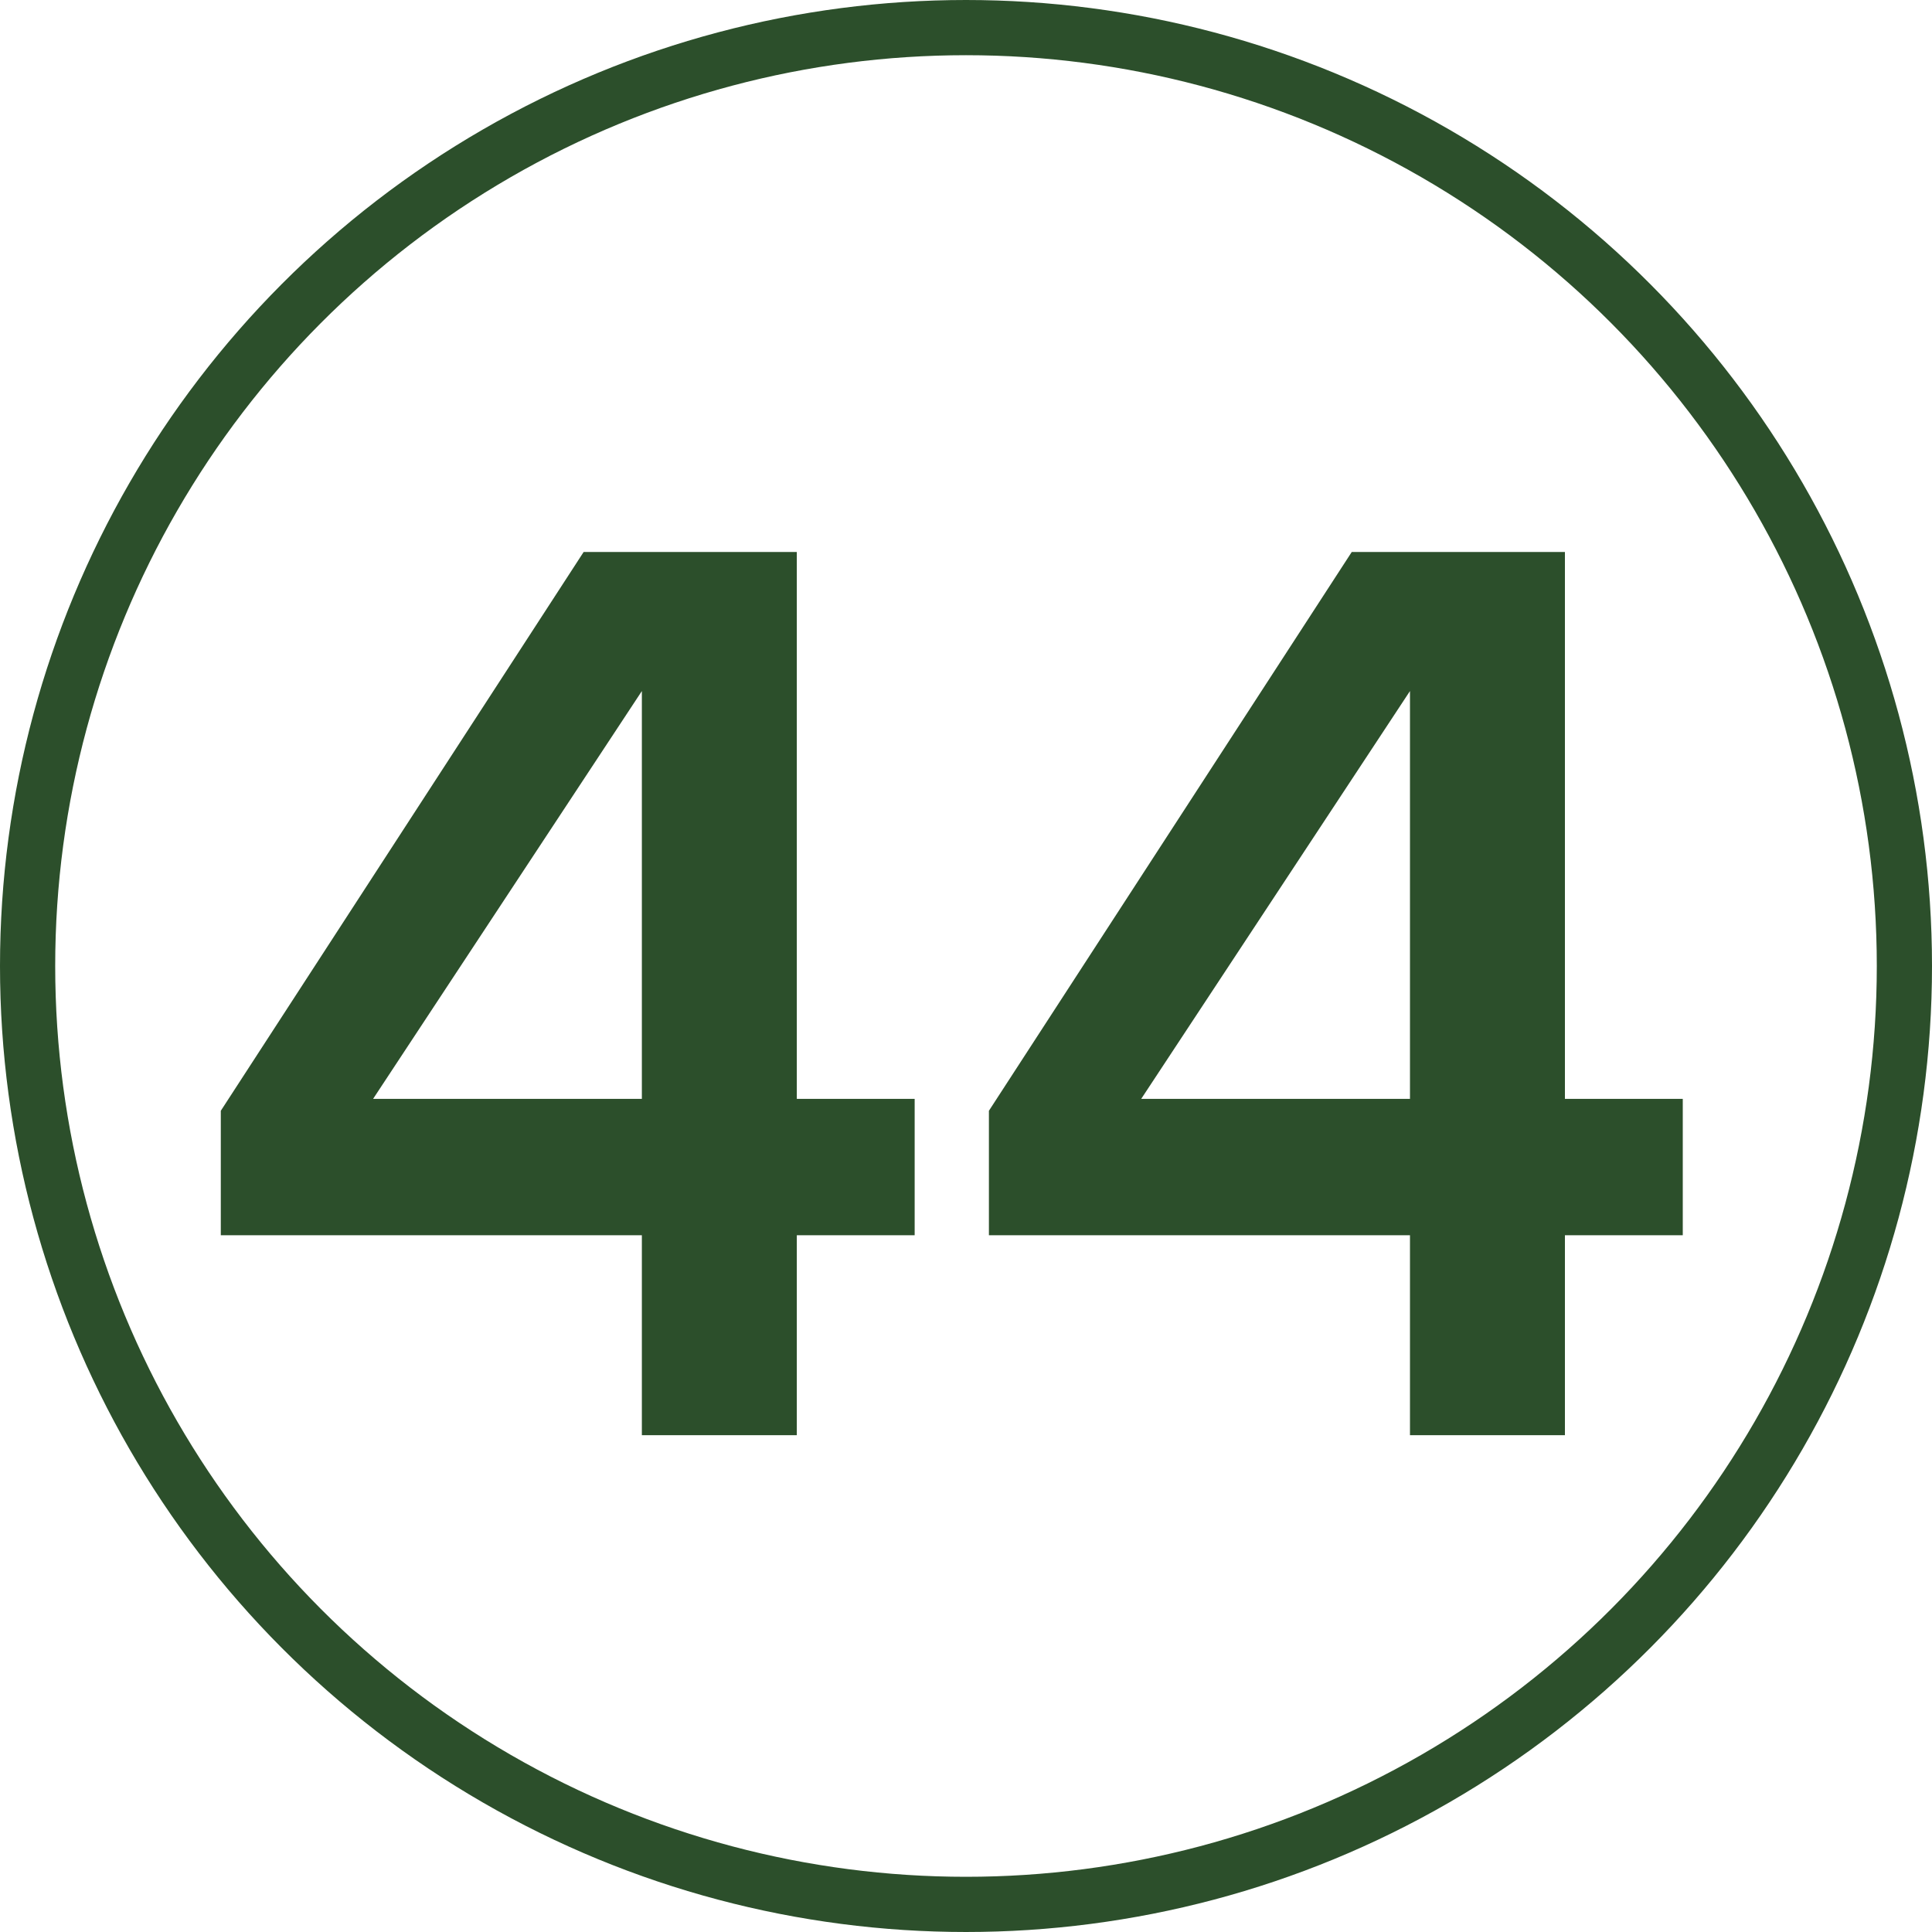 <?xml version="1.0" encoding="UTF-8"?> <svg xmlns="http://www.w3.org/2000/svg" width="35" height="35" viewBox="0 0 35 35" fill="none"> <path d="M14.435 26H11.628V22.378H4V20.123L10.573 10H14.435V19.907H16.57V22.378H14.435V26ZM11.628 19.907V12.519L6.759 19.907H11.628Z" fill="#2C4F2B"></path> <path d="M28.35 26H25.543V22.378H17.915V20.123L24.488 10H28.35V19.907H30.485V22.378H28.35V26ZM25.543 19.907V12.519L20.674 19.907H25.543Z" fill="#2C4F2B"></path> <circle cx="17.5" cy="17.5" r="17" stroke="#2C4F2B"></circle> </svg> 